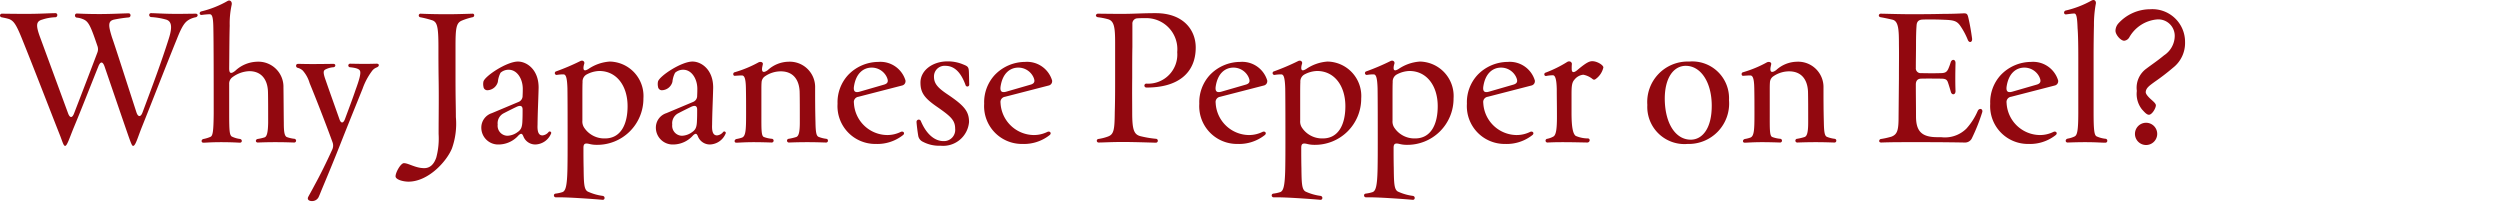 <svg xmlns="http://www.w3.org/2000/svg" width="281" height="23"><defs><clipPath id="a"><path fill="none" stroke="#707070" d="M-7354-21831h281v23h-281z" data-name="長方形 11018"/></clipPath></defs><g clip-path="url(#a)" data-name="マスクグループ 2137" transform="translate(7354 21831)"><path fill="#92080f" d="M-7346.68-21814.601c.22 0 .48-.86.98-2.08.82-1.96 1.8-4.48 2.78-6.92.22-.5.46-.5.66.04 1 2.92 2.02 5.9 2.7 7.86.3.84.4 1.1.52 1.1.26 0 .48-.82.94-2 1.24-3.08 2.76-7.02 4-10.06.62-1.58.94-1.86 1.3-2.1a2.5 2.5 0 0 1 .8-.3.27.27 0 0 0 .22-.24.206.206 0 0 0-.22-.16c-.58 0-1.2.02-2.14.02-1.46 0-2.4-.08-2.88-.08-.28 0-.28.4 0 .44a8 8 0 0 1 1.68.28c.62.18.74.8.32 2.12-.84 2.66-1.8 5.22-2.96 8.32-.2.54-.5.54-.68 0-.9-2.76-2.44-7.58-2.74-8.4-.44-1.4-.48-1.88.24-2.04a15 15 0 0 1 1.62-.24c.28-.02.28-.46 0-.46-.54 0-1.86.08-3.28.08-1.56 0-2.42-.06-2.54-.06-.28 0-.28.42-.02.46a2.3 2.3 0 0 1 .72.18c.54.22.78.62 1.36 2.28l.24.7a1.05 1.05 0 0 1 0 .78c-.64 1.7-1.76 4.62-2.62 6.84-.2.52-.46.52-.66 0l-3.12-8.48c-.54-1.44-.5-1.88.22-2.08a5.2 5.2 0 0 1 1.46-.26.226.226 0 0 0 .22-.24.2.2 0 0 0-.2-.22c-.56 0-1.8.08-3.24.08-1.58 0-2.22-.02-2.76-.02a.213.213 0 0 0-.24.2.21.21 0 0 0 .16.2c.38.08.52.1.86.2.5.2.78.56 1.42 2.14 1.44 3.56 3.18 8.1 4.36 11.08.26.7.36 1.04.52 1.04m15.54-.36c.28 0 .84-.06 2-.06 1.2 0 2.08.06 2.1.06.28 0 .3-.36.02-.42a2.9 2.9 0 0 1-.94-.28c-.24-.2-.28-.62-.28-2.62v-3.28a.88.88 0 0 1 .34-.74 3.38 3.38 0 0 1 1.92-.7c1.34 0 2.06.92 2.1 2.32.02.64.02 2.06.02 3.5-.02.98-.12 1.52-.4 1.62a5 5 0 0 1-.78.18c-.28.06-.26.4.02.4.1 0 .82-.04 1.94-.04 1.28 0 1.94.04 2.14.04a.206.206 0 0 0 .22-.2.216.216 0 0 0-.2-.22 3.6 3.6 0 0 1-.86-.2c-.24-.14-.32-.56-.32-1.58-.02-1.48-.02-2.78-.04-3.98a2.82 2.82 0 0 0-3-2.9 3.72 3.72 0 0 0-2.42 1.02c-.46.36-.68.34-.68-.28.02-1.78.02-3.46.06-4.8a9.8 9.8 0 0 1 .22-2.34c.06-.32-.12-.48-.28-.48a.4.4 0 0 0-.16.04 11.2 11.2 0 0 1-2.96 1.18.24.24 0 0 0-.2.22.2.2 0 0 0 .24.18 8 8 0 0 1 .88-.08c.28 0 .4.3.42 1.5.04 1.54.04 6.76.04 9.66-.02 2.02-.1 2.5-.36 2.62a3.6 3.6 0 0 1-.78.24c-.3.06-.28.42-.02.42m12.94 6.14c.06-.12.16-.36.36-.86.62-1.48 1.4-3.34 2.3-5.64 1-2.52 1.56-3.88 2.3-5.72a7.4 7.4 0 0 1 1.04-1.96 1.18 1.18 0 0 1 .54-.42c.16-.06.24-.16.24-.26 0-.08-.08-.16-.22-.16-.3 0-.54.02-1.36.02-.8 0-1.44-.02-1.64-.02a.2.2 0 1 0-.02.4c.4.04.96.12 1.1.36.18.26-.06 1.06-.5 2.26-.28.84-.66 1.84-1.18 3.24-.18.46-.44.46-.6 0-.62-1.76-1.12-3.14-1.56-4.42-.32-.88-.24-1.06-.04-1.18a2.3 2.3 0 0 1 .92-.26c.28-.04.28-.38 0-.38-.18 0-1.52.02-2.34.02s-1.32-.02-1.62-.02c-.16 0-.24.08-.24.22a.23.23 0 0 0 .16.22 1.34 1.34 0 0 1 .58.3 3.64 3.64 0 0 1 .78 1.42c.58 1.4 1.74 4.34 2.58 6.66a1.06 1.06 0 0 1-.04.82c-.68 1.5-1.38 2.9-1.92 3.88-.42.8-.68 1.24-.78 1.44-.14.3.1.46.42.46a.81.81 0 0 0 .74-.42m10.1-1.76c2.26 0 4.32-2.3 4.9-3.74a8.3 8.3 0 0 0 .44-3.52c0-1.2-.04-1.92-.04-4.36v-3.6c0-2.02.08-2.62.7-2.88a7 7 0 0 1 1.2-.38.216.216 0 0 0 .2-.22.174.174 0 0 0-.2-.18c-.66.02-1.82.06-2.8.06-1.06 0-2.22-.02-3-.06a.202.202 0 1 0-.06.4 12 12 0 0 1 1.34.34c.56.2.7.7.7 3.02 0 .92 0 1.96.02 3.5.04 2.36 0 4.08 0 6.26a8.3 8.3 0 0 1-.26 2.64c-.28.82-.74 1.2-1.36 1.2-.98 0-1.76-.56-2.28-.56-.36 0-.94 1.04-.94 1.48 0 .32.68.58 1.44.6m10.24-4.18a3 3 0 0 0 2.14-1.02c.3-.28.42-.22.56.14a1.435 1.435 0 0 0 1.36.88 1.98 1.98 0 0 0 1.72-1.18.3.3 0 0 0 .04-.12.17.17 0 0 0-.3-.1.99.99 0 0 1-.68.38c-.4 0-.6-.32-.56-1.18.02-1.64.08-2.52.12-4.16.02-2.06-1.34-2.96-2.32-2.96-1.26 0-3.7 1.62-3.88 2.24a1.4 1.4 0 0 0 0 .58.437.437 0 0 0 .5.4 1.26 1.26 0 0 0 1.12-.94 2.8 2.8 0 0 1 .3-1.02 1.35 1.35 0 0 1 .92-.34c.92 0 1.56.98 1.58 2.1 0 .22 0 .48-.02.82a.72.72 0 0 1-.46.7l-3 1.26a1.7 1.7 0 0 0-1.18 1.66 1.89 1.89 0 0 0 2 1.86Zm.9-.98a1.12 1.12 0 0 1-1.1-1.26 1.26 1.26 0 0 1 .7-1.28c.46-.24.9-.46 1.4-.7s.72-.1.7.36c0 .4 0 .78-.02 1.16-.02.74-.14 1.04-.56 1.32a2.04 2.04 0 0 1-1.12.4m10.72 7.2c.24 0 .28-.38 0-.44a5.8 5.8 0 0 1-1.68-.48c-.44-.22-.46-.94-.48-2.62-.02-.9-.02-1.58-.02-2.3 0-.46.16-.56.66-.44a3.2 3.2 0 0 0 .76.1 5.193 5.193 0 0 0 5.32-5.22 3.87 3.87 0 0 0-3.78-4.14 4.83 4.83 0 0 0-2.38.82c-.44.28-.64.22-.56-.3.02-.12.06-.24.08-.32a.26.26 0 0 0-.28-.3.4.4 0 0 0-.16.04 26 26 0 0 1-2.72 1.16.204.204 0 0 0 .08.4 4.6 4.6 0 0 1 .72-.06c.26 0 .42.26.46 1.58.02 1.44.02 3.88.02 5.86 0 1.16 0 2.16-.02 3.2-.04 1.9-.2 2.48-.58 2.6a4 4 0 0 1-.74.16c-.14.02-.2.1-.2.2a.21.21 0 0 0 .22.22c.16 0 .8-.02 2.46.08 1.34.08 2.36.16 2.78.2Zm.24-6.9a2.71 2.71 0 0 1-2.36-1.24 1.26 1.26 0 0 1-.18-.76v-2.02c0-1.42 0-1.92.02-2.32a.9.9 0 0 1 .48-.86 3.2 3.2 0 0 1 1.4-.38c1.94 0 3.18 1.66 3.18 3.96 0 2-.74 3.62-2.54 3.62m7.76.68a3 3 0 0 0 2.14-1.02c.3-.28.42-.22.56.14a1.435 1.435 0 0 0 1.36.88 1.98 1.98 0 0 0 1.72-1.18.3.3 0 0 0 .04-.12.17.17 0 0 0-.3-.1.99.99 0 0 1-.68.38c-.4 0-.6-.32-.56-1.18.02-1.64.08-2.52.12-4.16.02-2.06-1.34-2.96-2.32-2.96-1.26 0-3.7 1.62-3.88 2.24a1.4 1.4 0 0 0 0 .58.437.437 0 0 0 .5.4 1.26 1.26 0 0 0 1.12-.94 2.8 2.8 0 0 1 .3-1.02 1.35 1.35 0 0 1 .92-.34c.92 0 1.56.98 1.58 2.1 0 .22 0 .48-.02.82a.72.72 0 0 1-.46.7l-3 1.26a1.7 1.7 0 0 0-1.18 1.66 1.89 1.89 0 0 0 2 1.86Zm.9-.98a1.12 1.12 0 0 1-1.1-1.26 1.26 1.26 0 0 1 .7-1.28c.46-.24.9-.46 1.4-.7s.72-.1.7.36c0 .4 0 .78-.02 1.16-.02.74-.14 1.04-.56 1.32a2.04 2.04 0 0 1-1.12.4m6.1.78c.24 0 .96-.06 1.92-.06.74 0 1.42.02 2.04.04a.211.211 0 1 0 .04-.42 3.3 3.3 0 0 1-.9-.2c-.3-.12-.28-.86-.28-2.54v-2.76c0-.28 0-.56.02-.82a.87.87 0 0 1 .38-.7 3.14 3.14 0 0 1 1.78-.56c1.36 0 2.06.9 2.12 2.28.02.72.02 2 .02 3.46 0 1.16-.14 1.54-.4 1.64a6 6 0 0 1-.84.2.21.21 0 1 0 .02.42c.12 0 .88-.04 2.06-.04s1.84.04 2.1.04a.2.2 0 0 0 .22-.22c0-.1-.06-.18-.2-.2a3.4 3.4 0 0 1-.86-.22c-.24-.12-.32-.48-.34-1.64-.04-1.5-.04-2.7-.04-3.86a2.85 2.85 0 0 0-3-2.94 3.53 3.53 0 0 0-2.32.94c-.44.32-.7.28-.64-.24.02-.14.06-.3.08-.4.04-.16-.08-.28-.28-.28a.5.5 0 0 0-.22.06 13 13 0 0 1-2.66 1.1.2.2 0 0 0-.16.22.166.166 0 0 0 .2.18c.3-.02.58-.04.76-.04.28 0 .44.3.46 1.42.02.92.02 1.8.02 2.96 0 1.74-.04 2.42-.44 2.6a3.5 3.5 0 0 1-.62.16c-.3.06-.3.42-.04.42m15.68.14a4.65 4.65 0 0 0 3.04-.98c.28-.2.08-.5-.22-.38a3.46 3.46 0 0 1-1.54.36 3.79 3.79 0 0 1-3.74-3.62.59.59 0 0 1 .5-.68l4.96-1.28a.49.49 0 0 0 .34-.5v-.04a2.94 2.94 0 0 0-3.06-2.1 4.74 4.74 0 0 0-3.4 1.48 4.52 4.52 0 0 0-1.18 3.2v.04a4.244 4.244 0 0 0 4.3 4.5m-1.8-5.88c-.54.16-.72-.04-.66-.54.22-1.54 1.08-2.14 1.96-2.16a1.88 1.88 0 0 1 1.7 1c.24.48.22.78-.3.92Zm9.08 6.08a2.92 2.92 0 0 0 3.2-2.66c0-1.2-.54-1.84-2.34-3.06-1.18-.78-1.6-1.26-1.6-2.04a1.19 1.19 0 0 1 1.28-1.22c1.12 0 1.82.9 2.28 2.2a.209.209 0 0 0 .4-.1c-.02-.68-.02-1.16-.04-1.48-.02-.48-.14-.58-.6-.76a4.4 4.4 0 0 0-1.8-.36c-1.66 0-3.04 1-3.04 2.38 0 1.16.46 1.78 2 2.82 1.36.96 1.9 1.4 1.9 2.36a1.262 1.262 0 0 1-1.32 1.4c-.88 0-1.86-.64-2.54-2.26a.25.25 0 0 0-.48.12v.04c.04.5.12 1.08.18 1.44a.92.92 0 0 0 .54.74 3.9 3.9 0 0 0 1.98.44m9.2-.2a4.65 4.65 0 0 0 3.04-.98c.28-.2.08-.5-.22-.38a3.46 3.46 0 0 1-1.54.36 3.79 3.79 0 0 1-3.74-3.62.59.59 0 0 1 .5-.68l4.96-1.28a.49.49 0 0 0 .34-.5v-.04a2.94 2.94 0 0 0-3.06-2.1 4.74 4.74 0 0 0-3.4 1.48 4.52 4.52 0 0 0-1.18 3.2v.04a4.244 4.244 0 0 0 4.3 4.5m-1.8-5.88c-.54.16-.72-.04-.66-.54.22-1.54 1.08-2.14 1.96-2.16a1.88 1.88 0 0 1 1.7 1c.24.48.22.78-.3.92Zm16.8 5.74a.22.22 0 1 0 0-.44 11.6 11.6 0 0 1-1.76-.3c-.72-.2-.9-.76-.9-2.64 0-.84-.02-2.32 0-3.9 0-1.54 0-2.56.02-3.48v-2.6a.586.586 0 0 1 .56-.62c.26-.02.54-.02.88-.02a3.492 3.492 0 0 1 3.6 3.82 3.274 3.274 0 0 1-3.46 3.54.22.22 0 0 0-.02.44c3.52.02 5.56-1.6 5.56-4.5 0-1.96-1.38-3.86-4.5-3.86h-.04c-1.46 0-2.44.08-3.72.08-1.44 0-2.1-.02-2.72-.02a.225.225 0 0 0-.24.2c0 .08.08.18.24.2a7.4 7.4 0 0 1 1.12.22c.7.2.8.94.8 2.64v3.96c0 1.32 0 2.58-.04 3.86-.02 2-.1 2.5-.8 2.74a5.2 5.2 0 0 1-1.04.26.201.201 0 0 0 .04.4c.44 0 1.42-.06 2.7-.06 1.24 0 2.94.06 3.72.08m9.18.14a4.65 4.65 0 0 0 3.04-.98c.28-.2.08-.5-.22-.38a3.46 3.46 0 0 1-1.54.36 3.79 3.79 0 0 1-3.74-3.62.59.59 0 0 1 .5-.68l4.96-1.28a.49.49 0 0 0 .34-.5v-.04a2.94 2.94 0 0 0-3.06-2.1 4.74 4.74 0 0 0-3.4 1.48 4.52 4.52 0 0 0-1.18 3.2v.04a4.244 4.244 0 0 0 4.3 4.5m-1.8-5.88c-.54.16-.72-.04-.66-.54.22-1.54 1.08-2.14 1.96-2.16a1.88 1.88 0 0 1 1.7 1c.24.48.22.78-.3.92Zm11.14 12.16c.24 0 .28-.38 0-.44a5.8 5.8 0 0 1-1.68-.48c-.44-.22-.46-.94-.48-2.62-.02-.9-.02-1.58-.02-2.3 0-.46.16-.56.66-.44a3.2 3.2 0 0 0 .76.1 5.193 5.193 0 0 0 5.32-5.22 3.87 3.87 0 0 0-3.78-4.14 4.83 4.83 0 0 0-2.38.82c-.44.28-.64.22-.56-.3.02-.12.06-.24.08-.32a.26.26 0 0 0-.28-.3.4.4 0 0 0-.16.04 26 26 0 0 1-2.72 1.16.204.204 0 0 0 .08.4 4.6 4.6 0 0 1 .72-.06c.26 0 .42.26.46 1.58.02 1.44.02 3.88.02 5.86 0 1.16 0 2.16-.02 3.2-.04 1.9-.2 2.48-.58 2.6a4 4 0 0 1-.74.16c-.14.02-.2.1-.2.2a.21.21 0 0 0 .22.22c.16 0 .8-.02 2.46.08 1.34.08 2.36.16 2.78.2Zm.24-6.9a2.71 2.71 0 0 1-2.36-1.24 1.26 1.26 0 0 1-.18-.76v-2.02c0-1.42 0-1.92.02-2.32a.9.9 0 0 1 .48-.86 3.2 3.2 0 0 1 1.4-.38c1.94 0 3.18 1.66 3.18 3.96 0 2-.74 3.62-2.54 3.62m10.14 6.9c.24 0 .28-.38 0-.44a5.8 5.8 0 0 1-1.68-.48c-.44-.22-.46-.94-.48-2.62-.02-.9-.02-1.58-.02-2.3 0-.46.16-.56.66-.44a3.2 3.2 0 0 0 .76.1 5.193 5.193 0 0 0 5.32-5.22 3.87 3.87 0 0 0-3.78-4.14 4.83 4.83 0 0 0-2.38.82c-.44.28-.64.22-.56-.3.02-.12.06-.24.08-.32a.26.26 0 0 0-.28-.3.4.4 0 0 0-.16.04 26 26 0 0 1-2.72 1.16.204.204 0 0 0 .08.4 4.6 4.6 0 0 1 .72-.06c.26 0 .42.26.46 1.58.02 1.44.02 3.88.02 5.86 0 1.16 0 2.16-.02 3.2-.04 1.9-.2 2.48-.58 2.6a4 4 0 0 1-.74.16c-.14.02-.2.1-.2.2a.21.21 0 0 0 .22.22c.16 0 .8-.02 2.46.08 1.34.08 2.36.16 2.78.2Zm.24-6.9a2.71 2.71 0 0 1-2.36-1.24 1.26 1.26 0 0 1-.18-.76v-2.02c0-1.42 0-1.92.02-2.32a.9.9 0 0 1 .48-.86 3.2 3.2 0 0 1 1.4-.38c1.94 0 3.18 1.66 3.18 3.96 0 2-.74 3.62-2.54 3.62m10.12.62a4.65 4.65 0 0 0 3.04-.98c.28-.2.08-.5-.22-.38a3.46 3.46 0 0 1-1.54.36 3.79 3.79 0 0 1-3.74-3.62.59.59 0 0 1 .5-.68l4.96-1.28a.49.49 0 0 0 .34-.5v-.04a2.94 2.94 0 0 0-3.06-2.1 4.74 4.74 0 0 0-3.4 1.48 4.52 4.52 0 0 0-1.18 3.2v.04a4.244 4.244 0 0 0 4.3 4.5m-1.8-5.88c-.54.16-.72-.04-.66-.54.22-1.54 1.08-2.14 1.96-2.16a1.88 1.88 0 0 1 1.7 1c.24.48.22.78-.3.92Zm6.56 5.72c.48-.02.78-.04 1.78-.04 1.02 0 2.5.04 2.7.04a.264.264 0 0 0 .26-.26.2.2 0 0 0-.18-.2 3.5 3.5 0 0 1-1.38-.28c-.32-.22-.48-.96-.48-2.6v-1.96c0-.98.02-1.44.34-1.78a1.44 1.44 0 0 1 .98-.54 2.34 2.34 0 0 1 1.04.48.246.246 0 0 0 .3.04 2.2 2.2 0 0 0 .92-1.34c0-.26-.7-.7-1.24-.7-.3 0-.62.1-1.62.94-.48.42-.7.36-.7-.08a5 5 0 0 1 .02-.56.3.3 0 0 0-.32-.28.4.4 0 0 0-.2.06 13.6 13.6 0 0 1-2.42 1.2.2.2 0 0 0-.16.2.182.182 0 0 0 .22.18 4 4 0 0 1 .74-.08c.3 0 .42.58.44 1.56 0 .94.02 1.62.02 3.12 0 1.28-.08 2.06-.42 2.22a2.4 2.4 0 0 1-.66.24.21.21 0 0 0 .02.42m15.74.16a4.542 4.542 0 0 0 4.66-4.92 4.133 4.133 0 0 0-4.48-4.34 4.55 4.55 0 0 0-4.7 4.88 4.174 4.174 0 0 0 4.52 4.38m.36-.48c-1.7 0-2.88-1.8-2.92-4.52-.02-2.5 1.04-3.78 2.36-3.78 1.68 0 2.9 1.82 2.92 4.42.02 2.62-1.06 3.88-2.36 3.88m6.06.34c.24 0 .96-.06 1.92-.06.74 0 1.42.02 2.04.04a.211.211 0 1 0 .04-.42 3.3 3.3 0 0 1-.9-.2c-.3-.12-.28-.86-.28-2.54v-2.76c0-.28 0-.56.02-.82a.87.87 0 0 1 .38-.7 3.14 3.14 0 0 1 1.78-.56c1.36 0 2.06.9 2.12 2.28.02.72.02 2 .02 3.46 0 1.16-.14 1.54-.4 1.64a6 6 0 0 1-.84.2.21.21 0 1 0 .02.42c.12 0 .88-.04 2.06-.04s1.84.04 2.1.04a.2.2 0 0 0 .22-.22c0-.1-.06-.18-.2-.2a3.4 3.4 0 0 1-.86-.22c-.24-.12-.32-.48-.34-1.64-.04-1.5-.04-2.7-.04-3.86a2.85 2.85 0 0 0-3-2.94 3.53 3.53 0 0 0-2.32.94c-.44.32-.7.28-.64-.24.02-.14.06-.3.08-.4.04-.16-.08-.28-.28-.28a.5.5 0 0 0-.22.06 13 13 0 0 1-2.66 1.1.2.2 0 0 0-.16.22.166.166 0 0 0 .2.18c.3-.02.58-.04.76-.04.28 0 .44.3.46 1.42.02.92.02 1.8.02 2.96 0 1.74-.04 2.42-.44 2.6a3.5 3.5 0 0 1-.62.16c-.3.06-.3.42-.04.42m15.36-.02c.58-.02 1.24-.04 2.58-.04h2.56c1.42 0 3.08.02 4.16.04h.06a.85.85 0 0 0 .8-.44 21 21 0 0 0 1.18-2.96.3.3 0 0 0 .02-.12c0-.3-.36-.36-.52-.04a7.2 7.2 0 0 1-1.28 2 3.43 3.43 0 0 1-2.84.96h-.42c-1.74 0-2.4-.64-2.4-2.34 0-1.32-.02-2.4-.02-3.58 0-.42.2-.66.62-.66.9-.02 1.56 0 2.16 0 .52 0 .7.08.82.4.16.46.28.9.34 1.1.12.4.54.32.52-.12-.04-1.04-.02-2.24 0-3.14 0-.44-.42-.46-.54-.08a7 7 0 0 1-.28.76c-.16.32-.32.46-.86.46-.58.02-1.26.02-2.18 0a.54.54 0 0 1-.6-.6c0-.9.02-1.66.02-2.54 0-.94.02-1.68.06-2.18.02-.52.28-.7.74-.7.44-.02 1.42-.02 2.3.02 1.16.04 1.52.12 1.94.78a8 8 0 0 1 .78 1.48c.16.4.54.28.48-.16-.1-.74-.24-1.58-.42-2.34-.1-.44-.2-.48-.52-.48-.44.02-1.18.06-2.24.06-.78.02-1.96.04-3.9.04-1.84-.02-2.78-.06-3.16-.06a.213.213 0 0 0-.24.2c0 .08.06.18.22.2.36.06.92.18 1.34.28.66.18.7 1.16.7 2.76.02 1.14 0 2.34 0 3.86l-.04 4.28c0 1.48-.12 1.98-.8 2.24a9 9 0 0 1-1.16.26.235.235 0 0 0-.22.22c0 .08.04.18.24.18m16.54.16a4.65 4.65 0 0 0 3.04-.98c.28-.2.08-.5-.22-.38a3.46 3.46 0 0 1-1.54.36 3.79 3.79 0 0 1-3.74-3.62.59.59 0 0 1 .5-.68l4.96-1.28a.49.49 0 0 0 .34-.5v-.04a2.94 2.94 0 0 0-3.06-2.1 4.74 4.74 0 0 0-3.4 1.48 4.52 4.52 0 0 0-1.18 3.2v.04a4.244 4.244 0 0 0 4.3 4.5m-1.8-5.88c-.54.16-.72-.04-.66-.54.22-1.54 1.08-2.14 1.96-2.16a1.88 1.88 0 0 1 1.7 1c.24.48.22.78-.3.92Zm8.24 5.68c1.12 0 1.76.06 2.2.06a.21.21 0 0 0 .22-.22.214.214 0 0 0-.18-.22 3.2 3.2 0 0 1-1.04-.28c-.24-.16-.32-.66-.32-2.7v-6.2c0-1.44.02-2.76.04-3.56a13 13 0 0 1 .2-2.38c.08-.3-.08-.48-.26-.48a.6.6 0 0 0-.24.08 11 11 0 0 1-2.86 1.1.25.25 0 0 0-.2.24.2.2 0 0 0 .22.2c.32-.04.72-.1.94-.1.24.02.32.48.36 1.66.06.68.08 1.96.08 3.38v6.1c0 2.04-.12 2.54-.42 2.68a3 3 0 0 1-.76.24c-.32.06-.3.44-.02.44.2 0 .92-.04 2.04-.04m7.1-3.08c.34 0 .76-.7.78-1.04.02-.22-.32-.48-.58-.72-.22-.2-.56-.54-.56-.78.02-.46.4-.72 1-1.16a25 25 0 0 0 2.06-1.58 3.52 3.52 0 0 0 1.36-2.9 3.67 3.67 0 0 0-3.92-3.68 4.84 4.84 0 0 0-3.58 1.6 1.28 1.28 0 0 0-.32.82c0 .44.58 1.12.98 1.12a.75.75 0 0 0 .56-.36 3.98 3.98 0 0 1 3.2-2.04 1.85 1.85 0 0 1 1.92 1.88 2.64 2.64 0 0 1-1.2 2.16c-.72.6-1.36 1.02-2.02 1.52a2.64 2.64 0 0 0-1.04 2.48 2.79 2.79 0 0 0 .58 2.08c.26.28.52.6.78.6m-.32 3.4a1.25 1.25 0 0 0 0-2.5 1.25 1.25 0 0 0 0 2.5" data-name="パス 26919"/></g></svg>